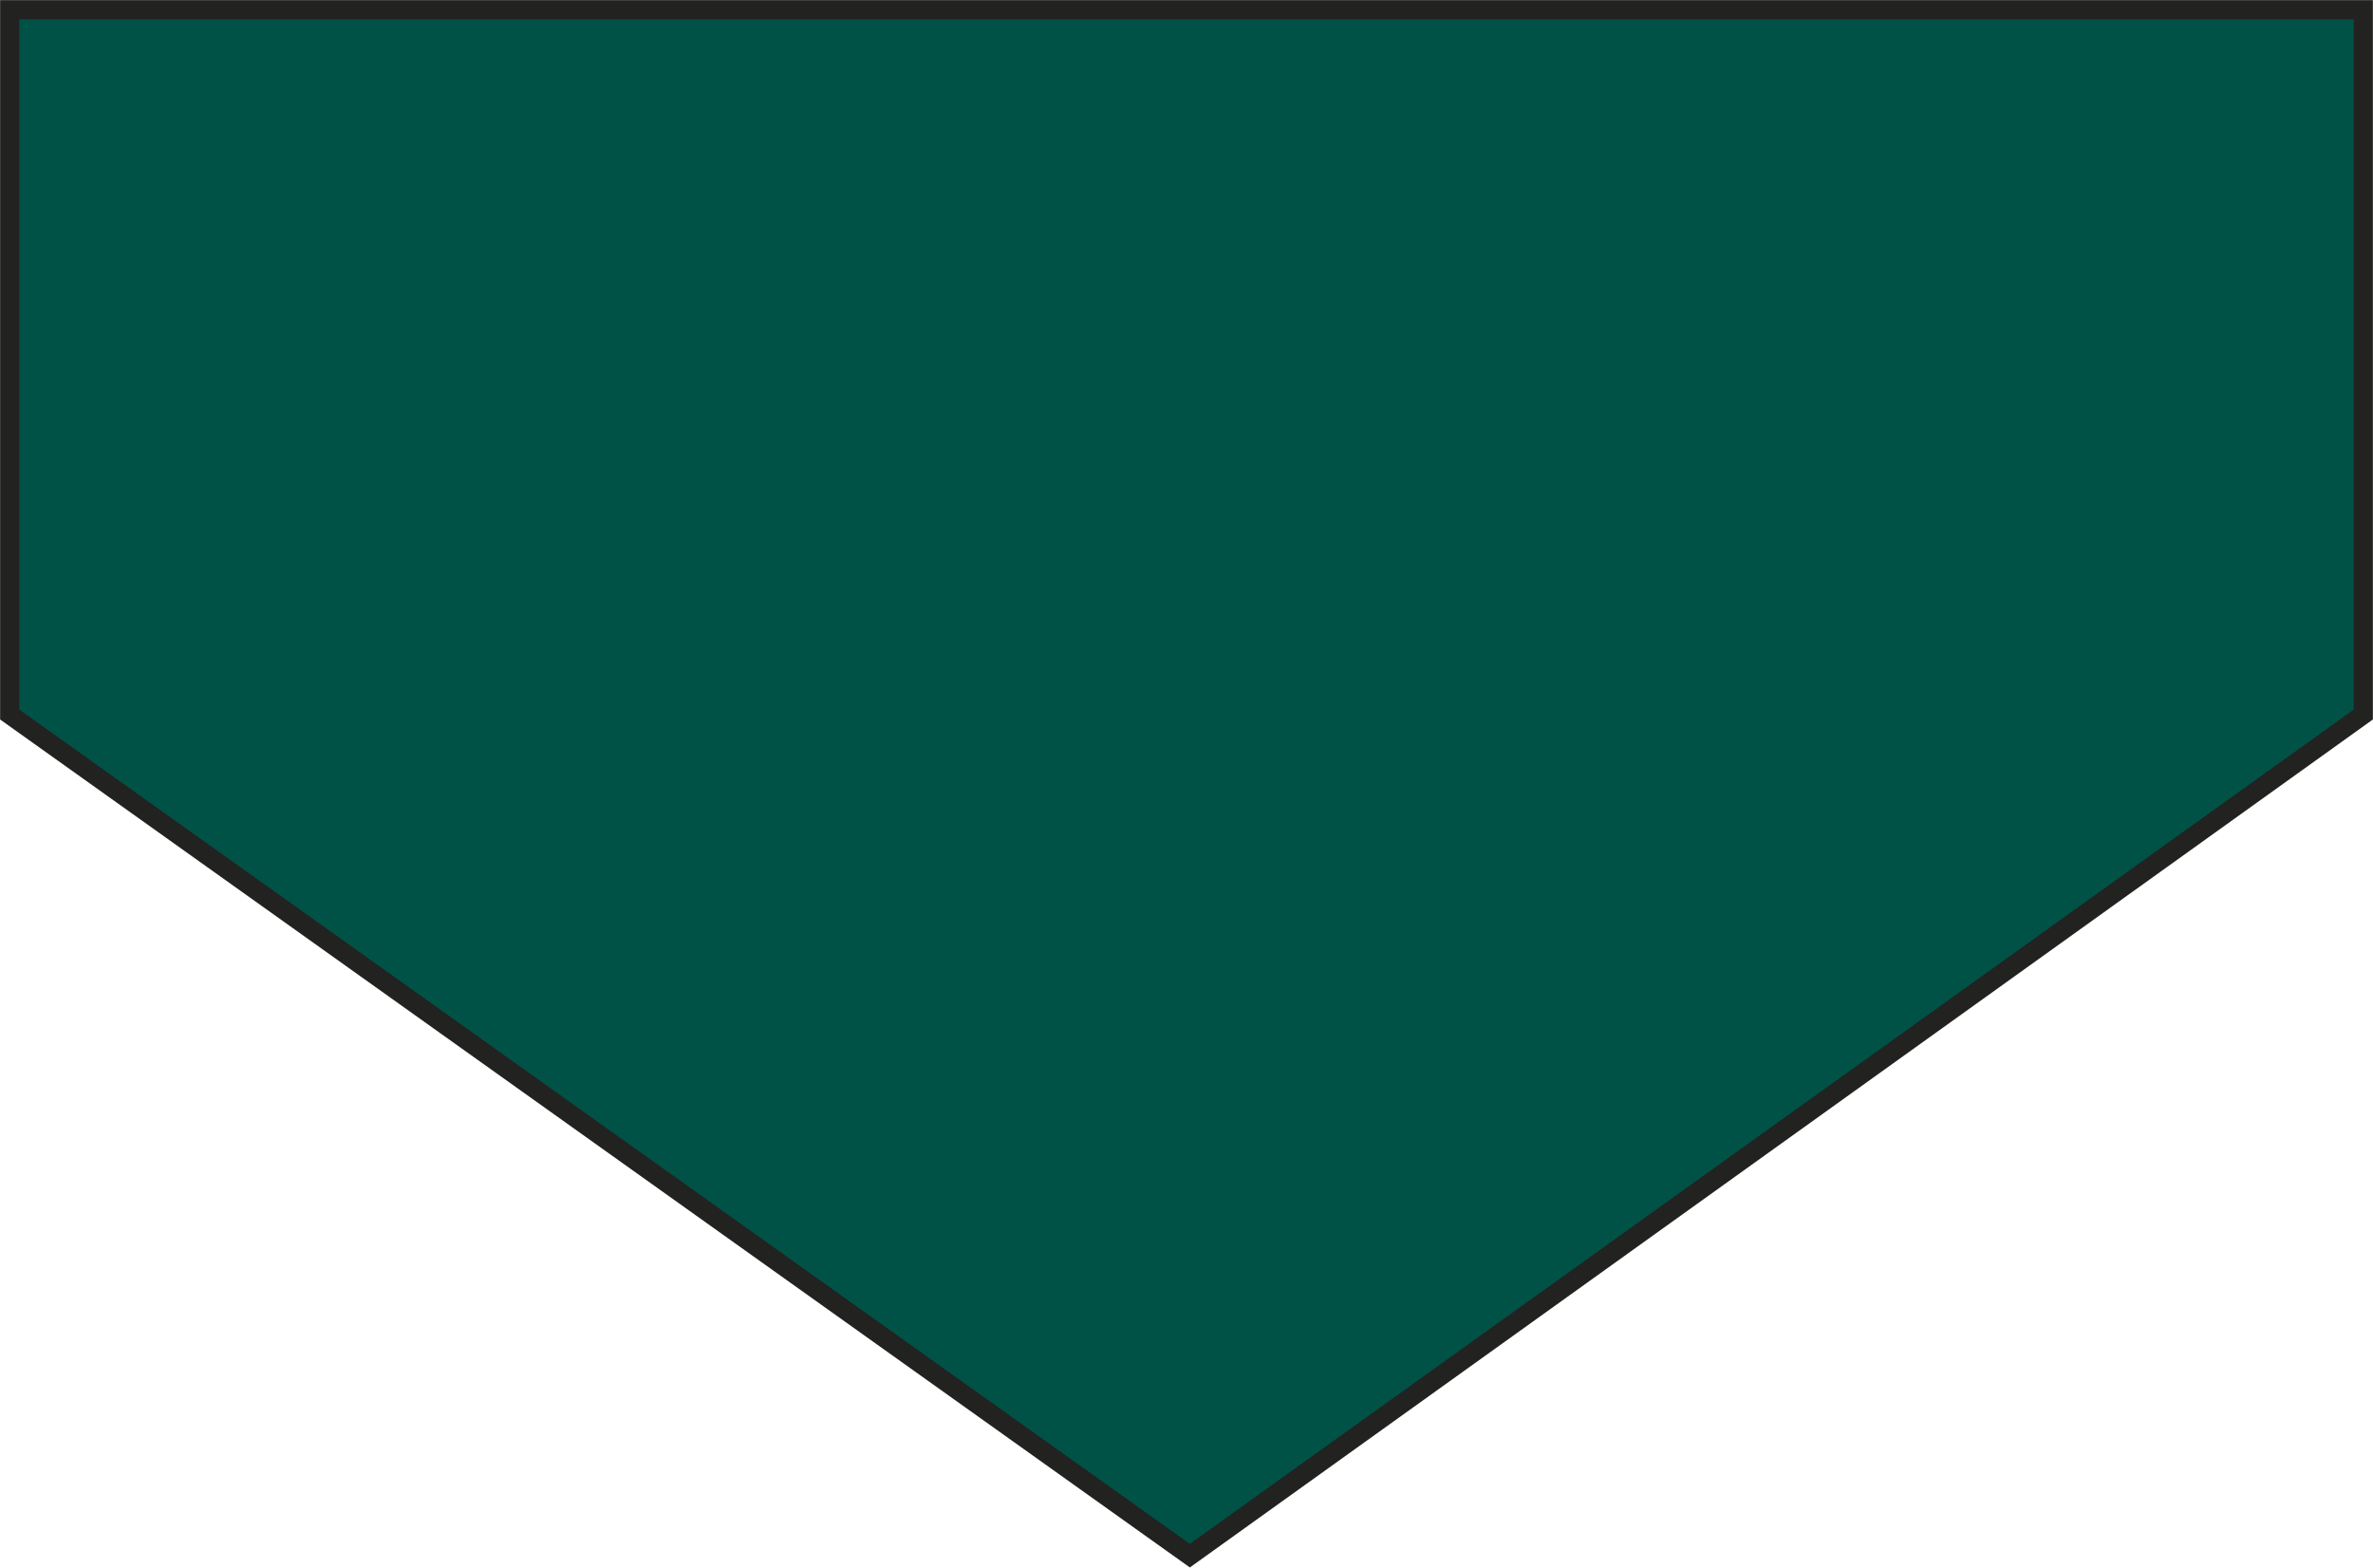 <?xml version="1.0" encoding="utf-8"?>
<!-- Generator: Adobe Illustrator 23.1.1, SVG Export Plug-In . SVG Version: 6.00 Build 0)  -->
<svg version="1.1" id="Layer_1" xmlns="http://www.w3.org/2000/svg" xmlns:xlink="http://www.w3.org/1999/xlink" x="0px" y="0px"
	 viewBox="0 0 635.6 419.9" style="enable-background:new 0 0 635.6 419.9;" xml:space="preserve">
<style type="text/css">
	.st0{fill:#005246;stroke:#222221;stroke-width:5.14;stroke-miterlimit:3.86;}
</style>
<title>PR700 BOT LINE</title>
<polygon class="st0" points="2.6,2.6 2.6,191.4 318.7,416.7 633,191.4 633,2.6 "/>
</svg>

